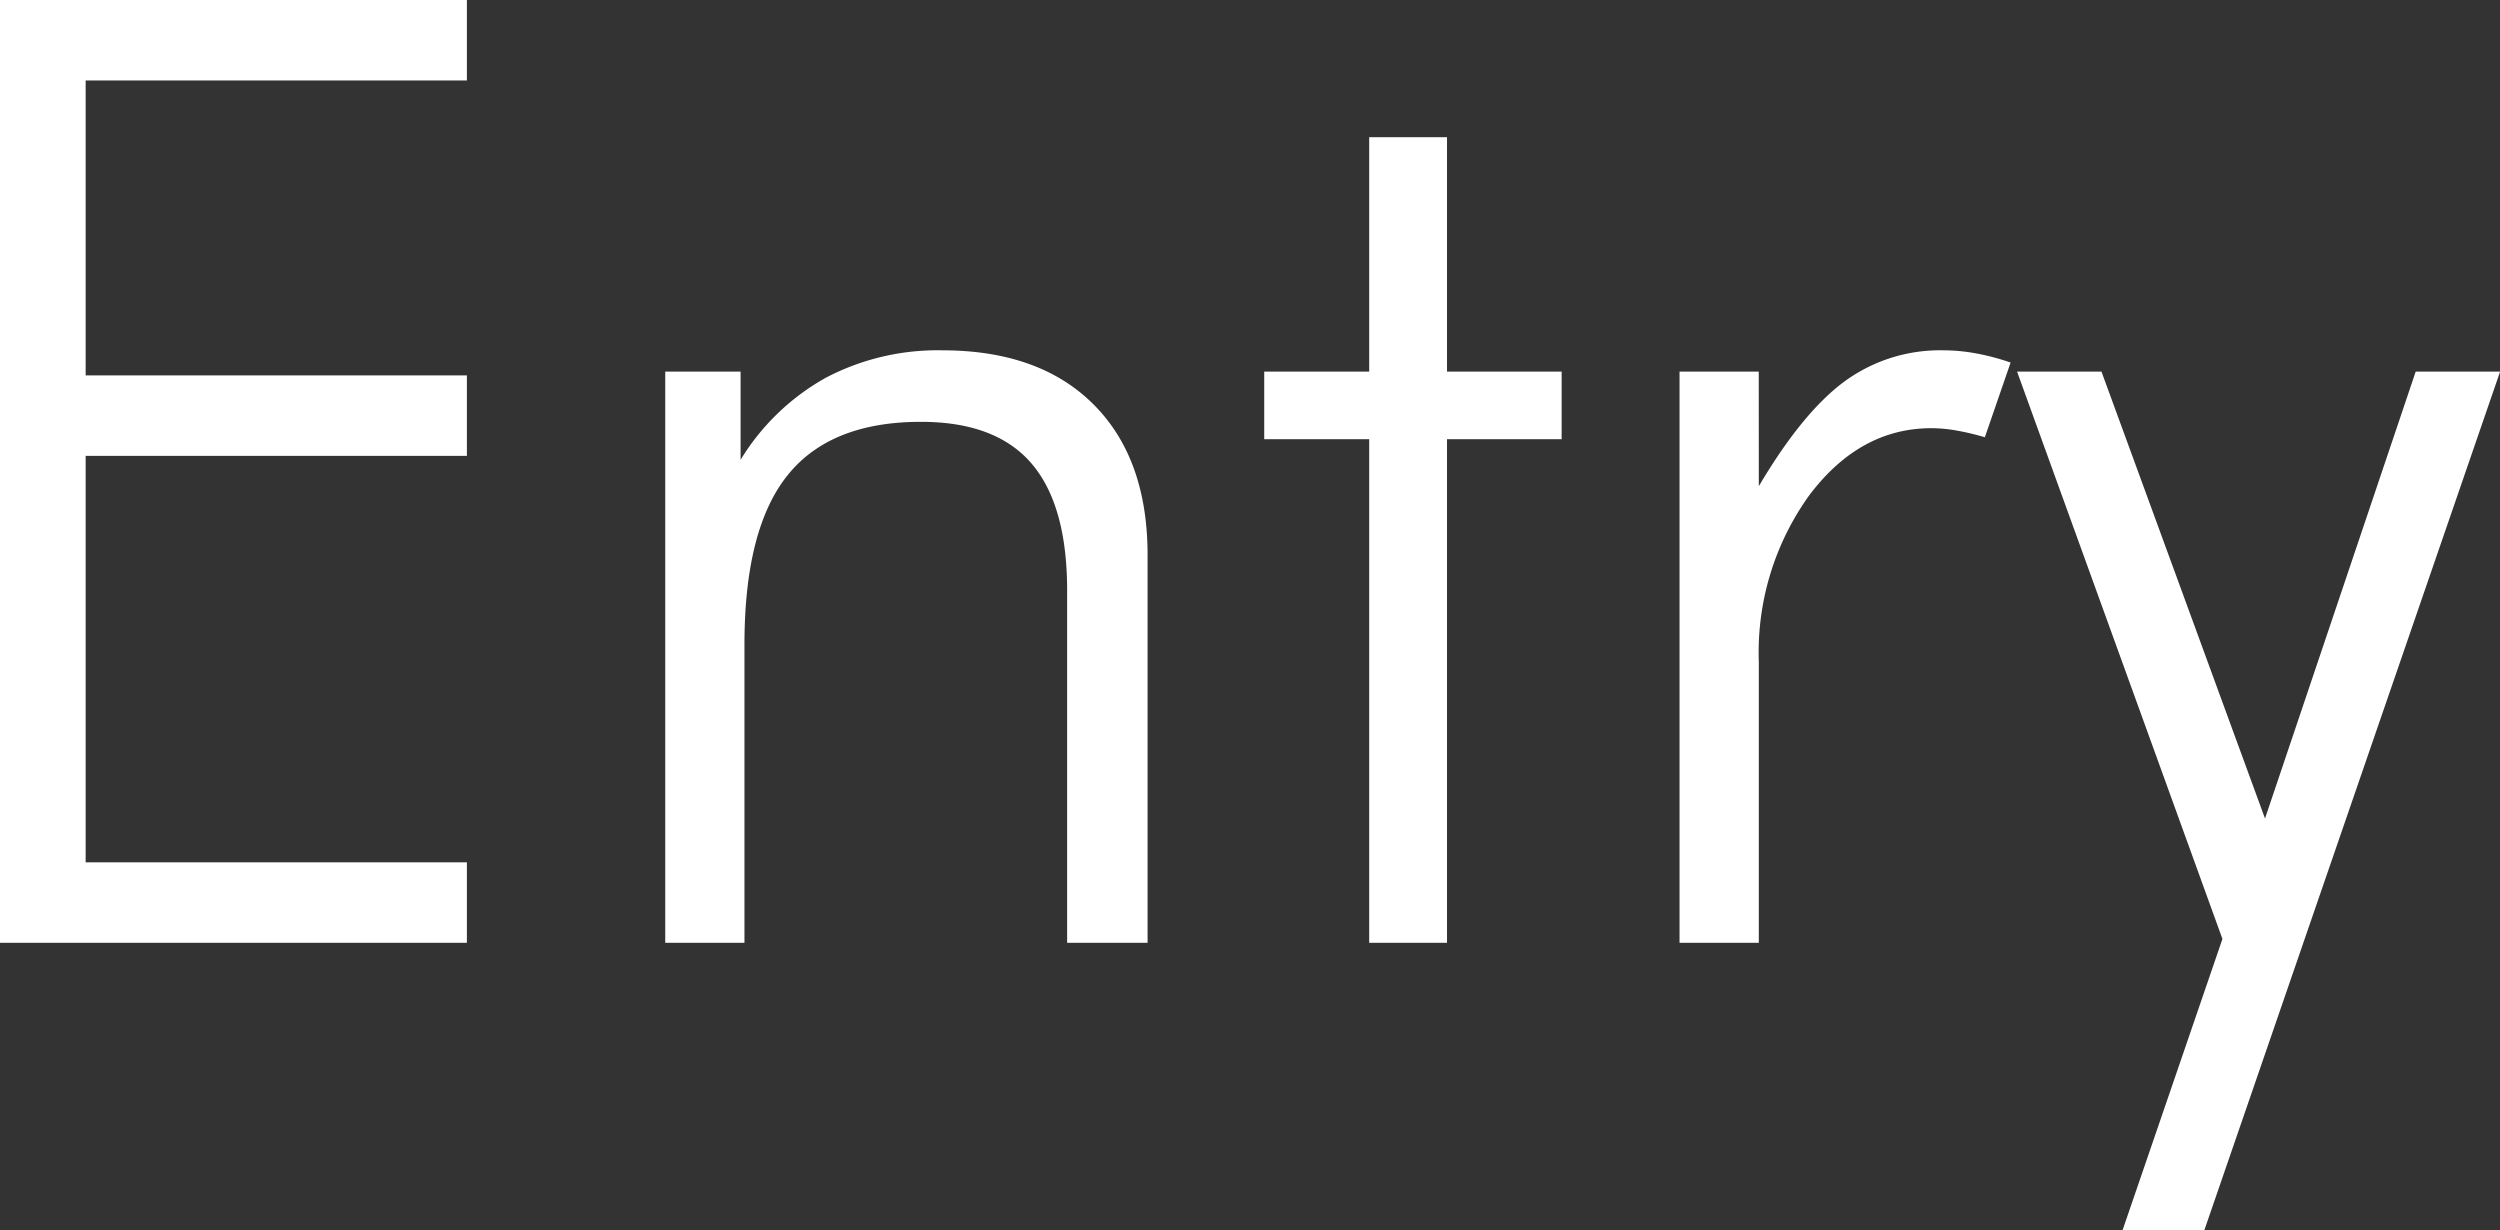 <svg xmlns="http://www.w3.org/2000/svg" width="189.551" height="93.262" viewBox="0 0 189.551 93.262">
  <rect x="0" y="0" width="189.551" height="93.262" fill="#333333" stroke="none"/>
  <g id="entry_ttl" transform="translate(-247.887 -8905.516)">
    <path id="Entry" d="M8.887,0V-71.484h35.4v6.1H15.381v22.363H44.287v6.1H15.381V-6.1H44.287V0ZM59.326,0V-43.311h5.713v6.689a17.611,17.611,0,0,1,6.47-6.226,18.219,18.219,0,0,1,8.813-2.075q7.373,0,11.475,4.1t4.1,11.426V0h-6.1V-26.709q0-6.494-2.71-9.644T78.711-39.5q-6.885,0-10.132,4.077T65.332-22.607V0ZM112.7-38.184h-7.959v-5.127H112.7V-61.084H118.6v17.773h8.691v5.127H118.6V0H112.7Zm29.541,3.564q3.32-5.615,6.519-7.959a12.26,12.26,0,0,1,7.446-2.344,13.8,13.8,0,0,1,2.563.244,18.072,18.072,0,0,1,2.563.684l-1.953,5.664a19.39,19.39,0,0,0-2.026-.488,11.076,11.076,0,0,0-2.026-.2q-5.42,0-9.253,5.078a20.392,20.392,0,0,0-3.833,12.646V0H136.23V-43.311h6.006Zm19.58-8.691h6.4l12.4,33.887,11.426-33.887h6.4L176.025,21.777h-6.2l7.568-22.07Z" transform="translate(239 8977)" fill="#fff"/>
  </g>
</svg>
